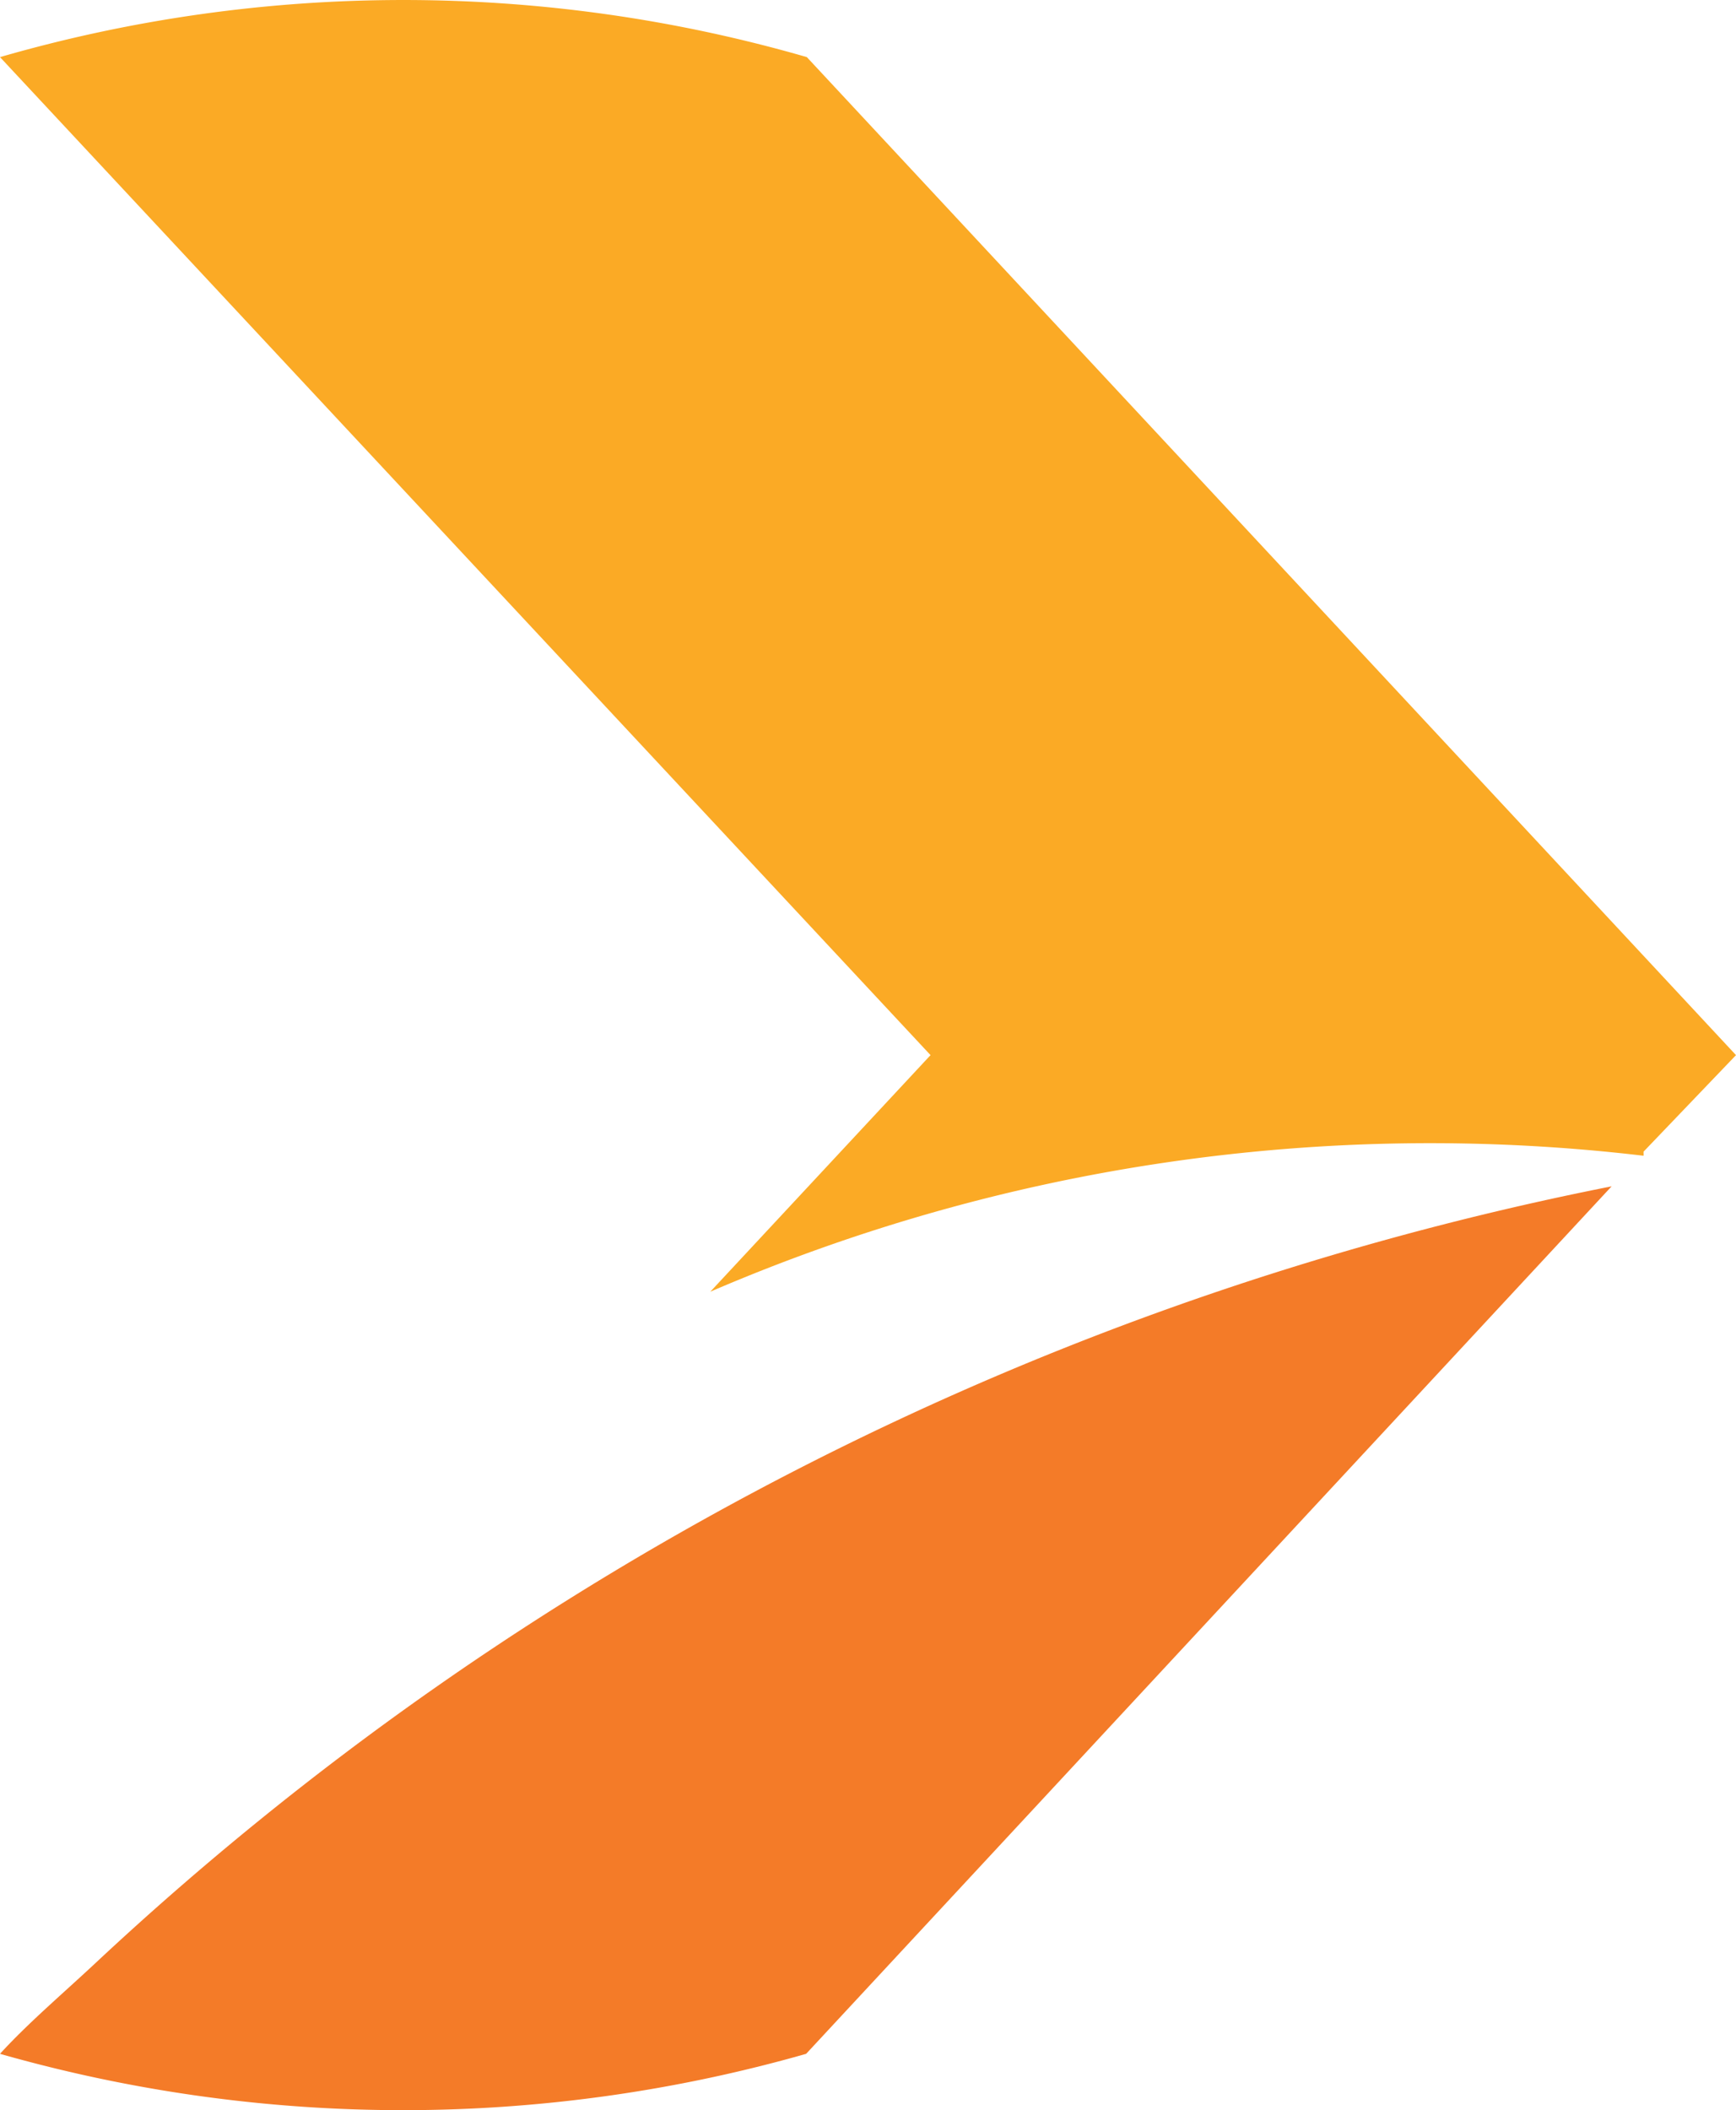 <svg xmlns="http://www.w3.org/2000/svg" viewBox="0 0 25.54 31.04"><defs><style>.cls-1{fill:#fbaa25;}.cls-2{fill:#f47b28;}</style></defs><title>AU06701</title><g id="Layer_2" data-name="Layer 2"><g id="Layer_1-2" data-name="Layer 1"><path class="cls-1" d="M24.18,16.94l1.36-1.42L11.87.84A21.39,21.39,0,0,0,0,.84L13.69,15.52,10.45,19a26.76,26.76,0,0,1,13.73-2"/><path class="cls-2" d="M1.41,28.87c-.47.44-1,.89-1.41,1.34a21.63,21.63,0,0,0,11.86,0L23.71,17.45A45.6,45.6,0,0,0,1.41,28.87"/></g></g></svg>